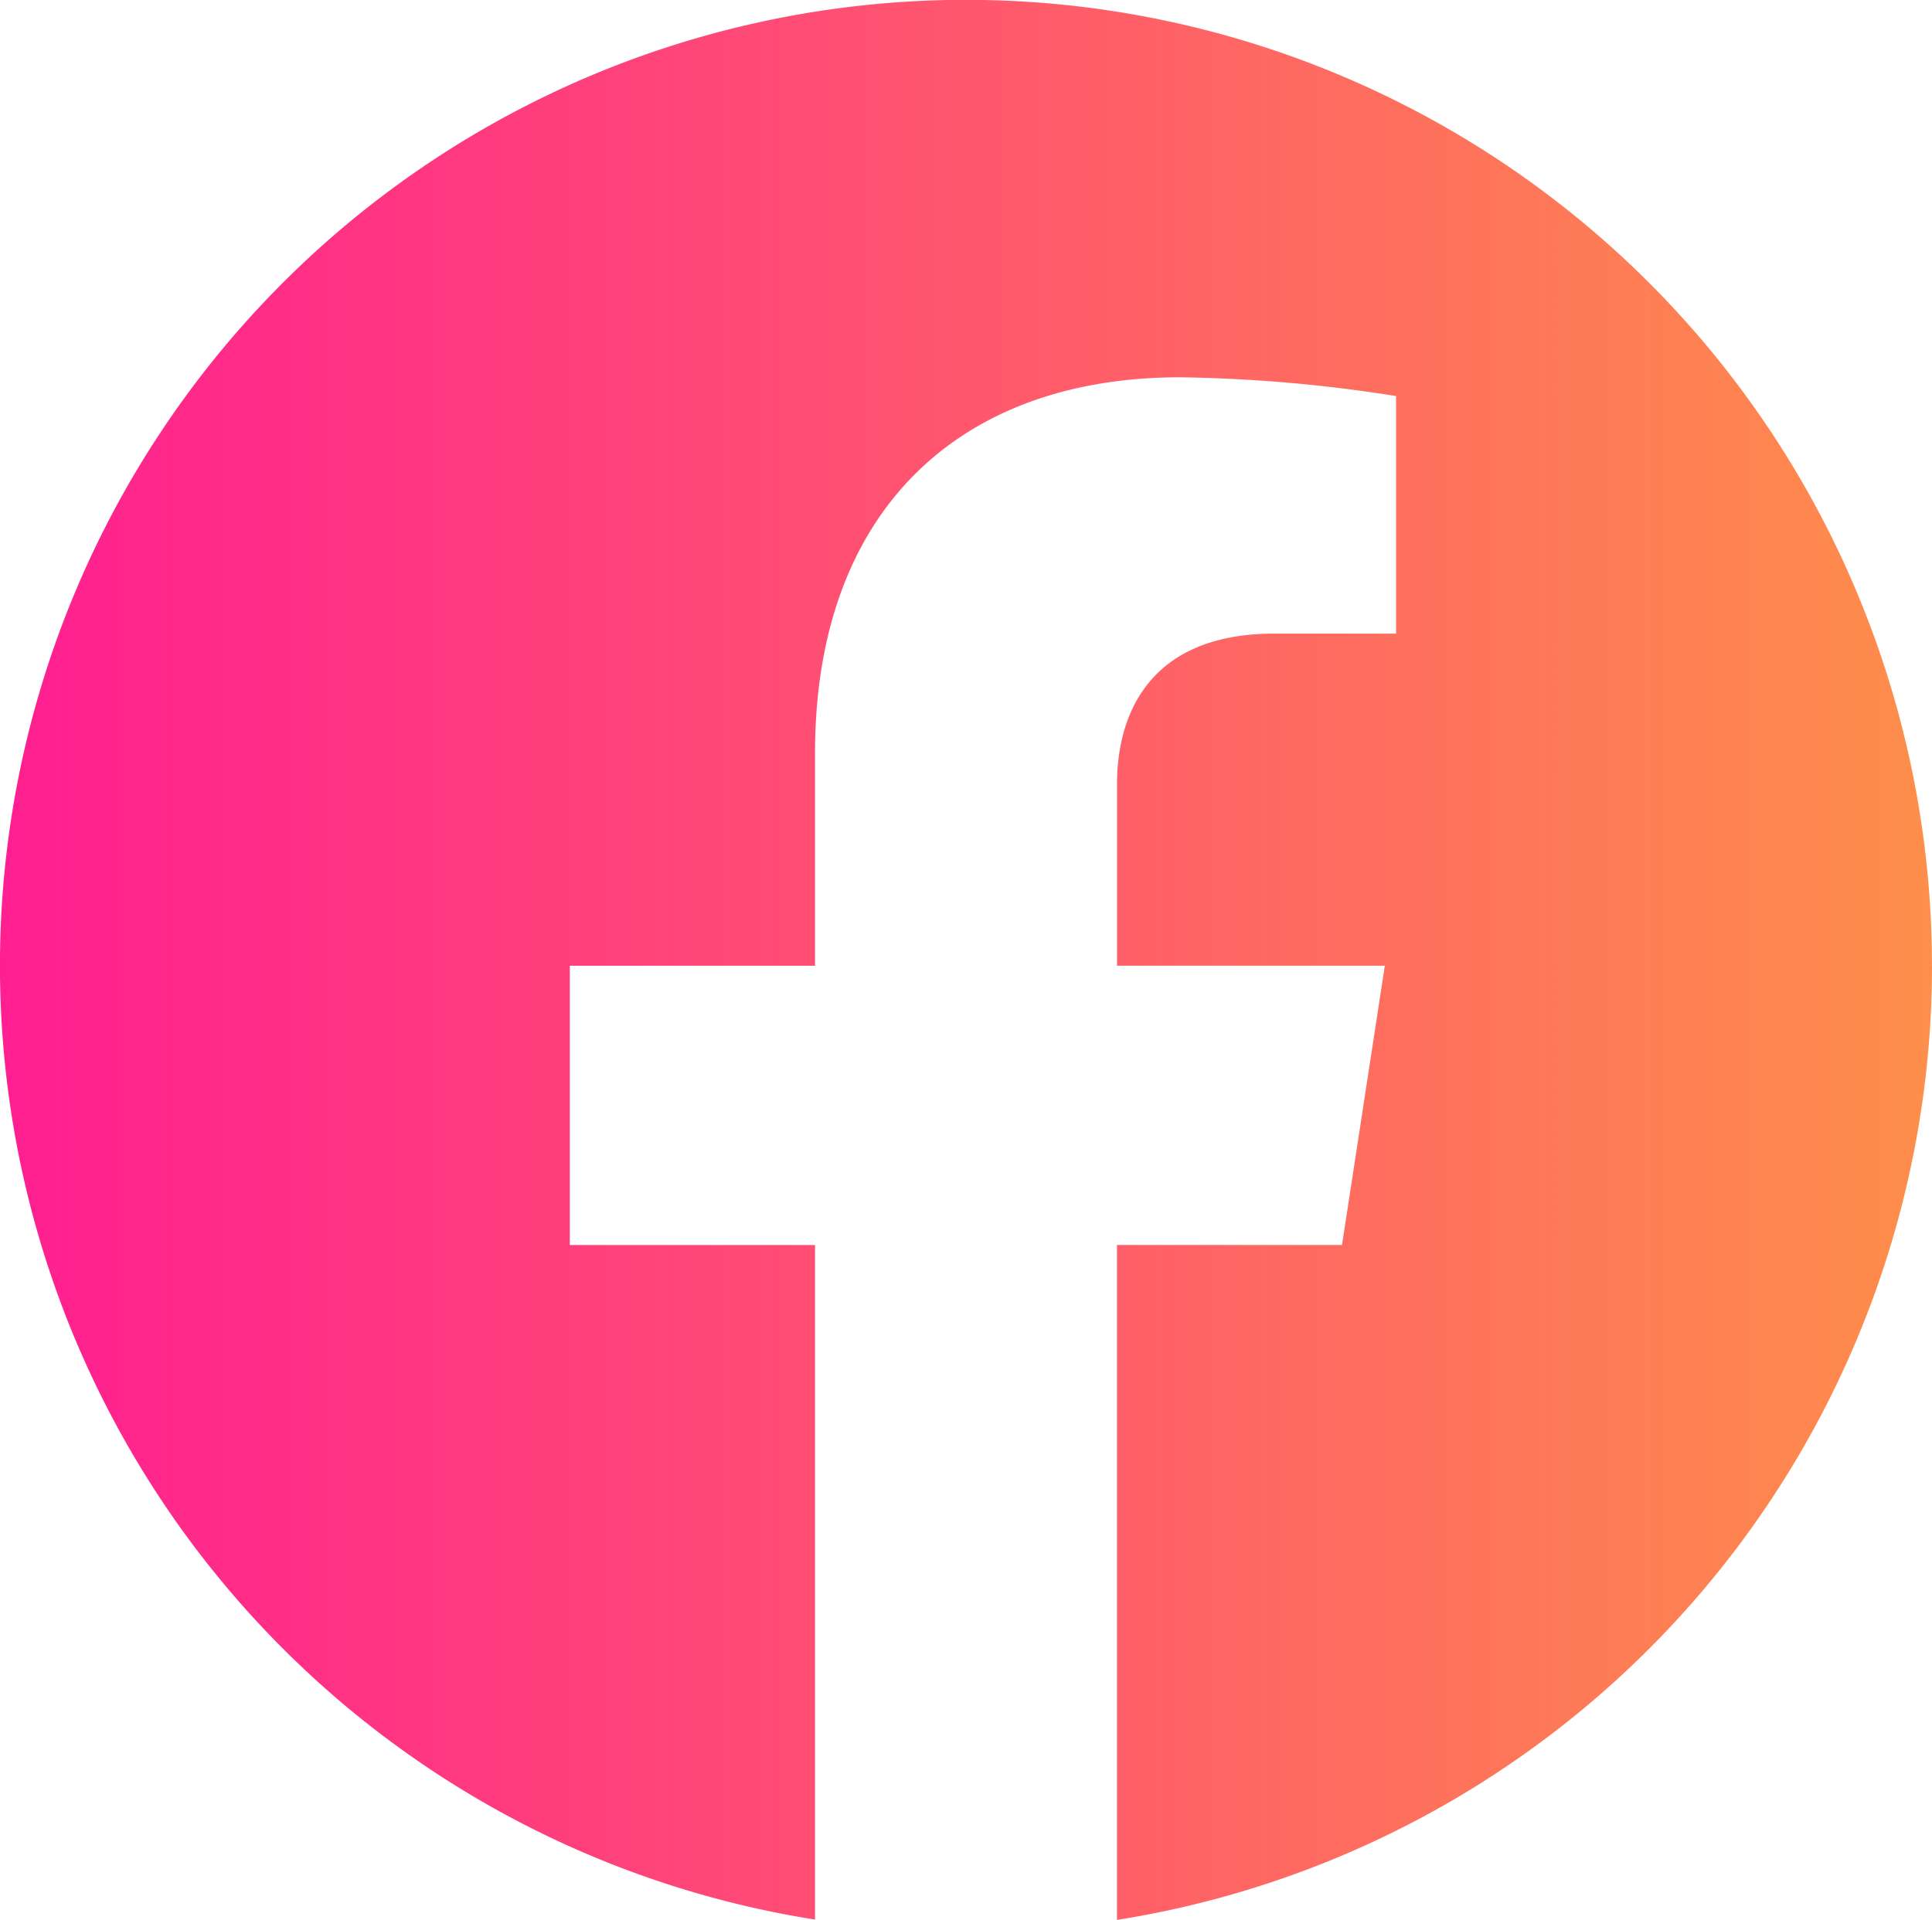 <svg xmlns="http://www.w3.org/2000/svg" xmlns:xlink="http://www.w3.org/1999/xlink" width="41.156" height="40.907" viewBox="0 0 41.156 40.907"><defs><linearGradient id="a" x1="1.339" y1="0.5" x2="0" y2="0.5" gradientUnits="objectBoundingBox"><stop offset="0" stop-color="#feb532"/><stop offset="1" stop-color="#ff1e91"/></linearGradient></defs><path d="M41.155,20.579A20.578,20.578,0,1,0,17.362,40.9V26.527H12.138v-5.95h5.224V16.045c0-5.159,3.073-8.006,7.772-8.006a31.676,31.676,0,0,1,4.606.4V13.5H27.148c-2.555,0-3.353,1.587-3.353,3.214v3.862H29.5l-.912,5.95H23.794V40.907A20.582,20.582,0,0,0,41.156,20.58Z" fill="url(#a)"/></svg>